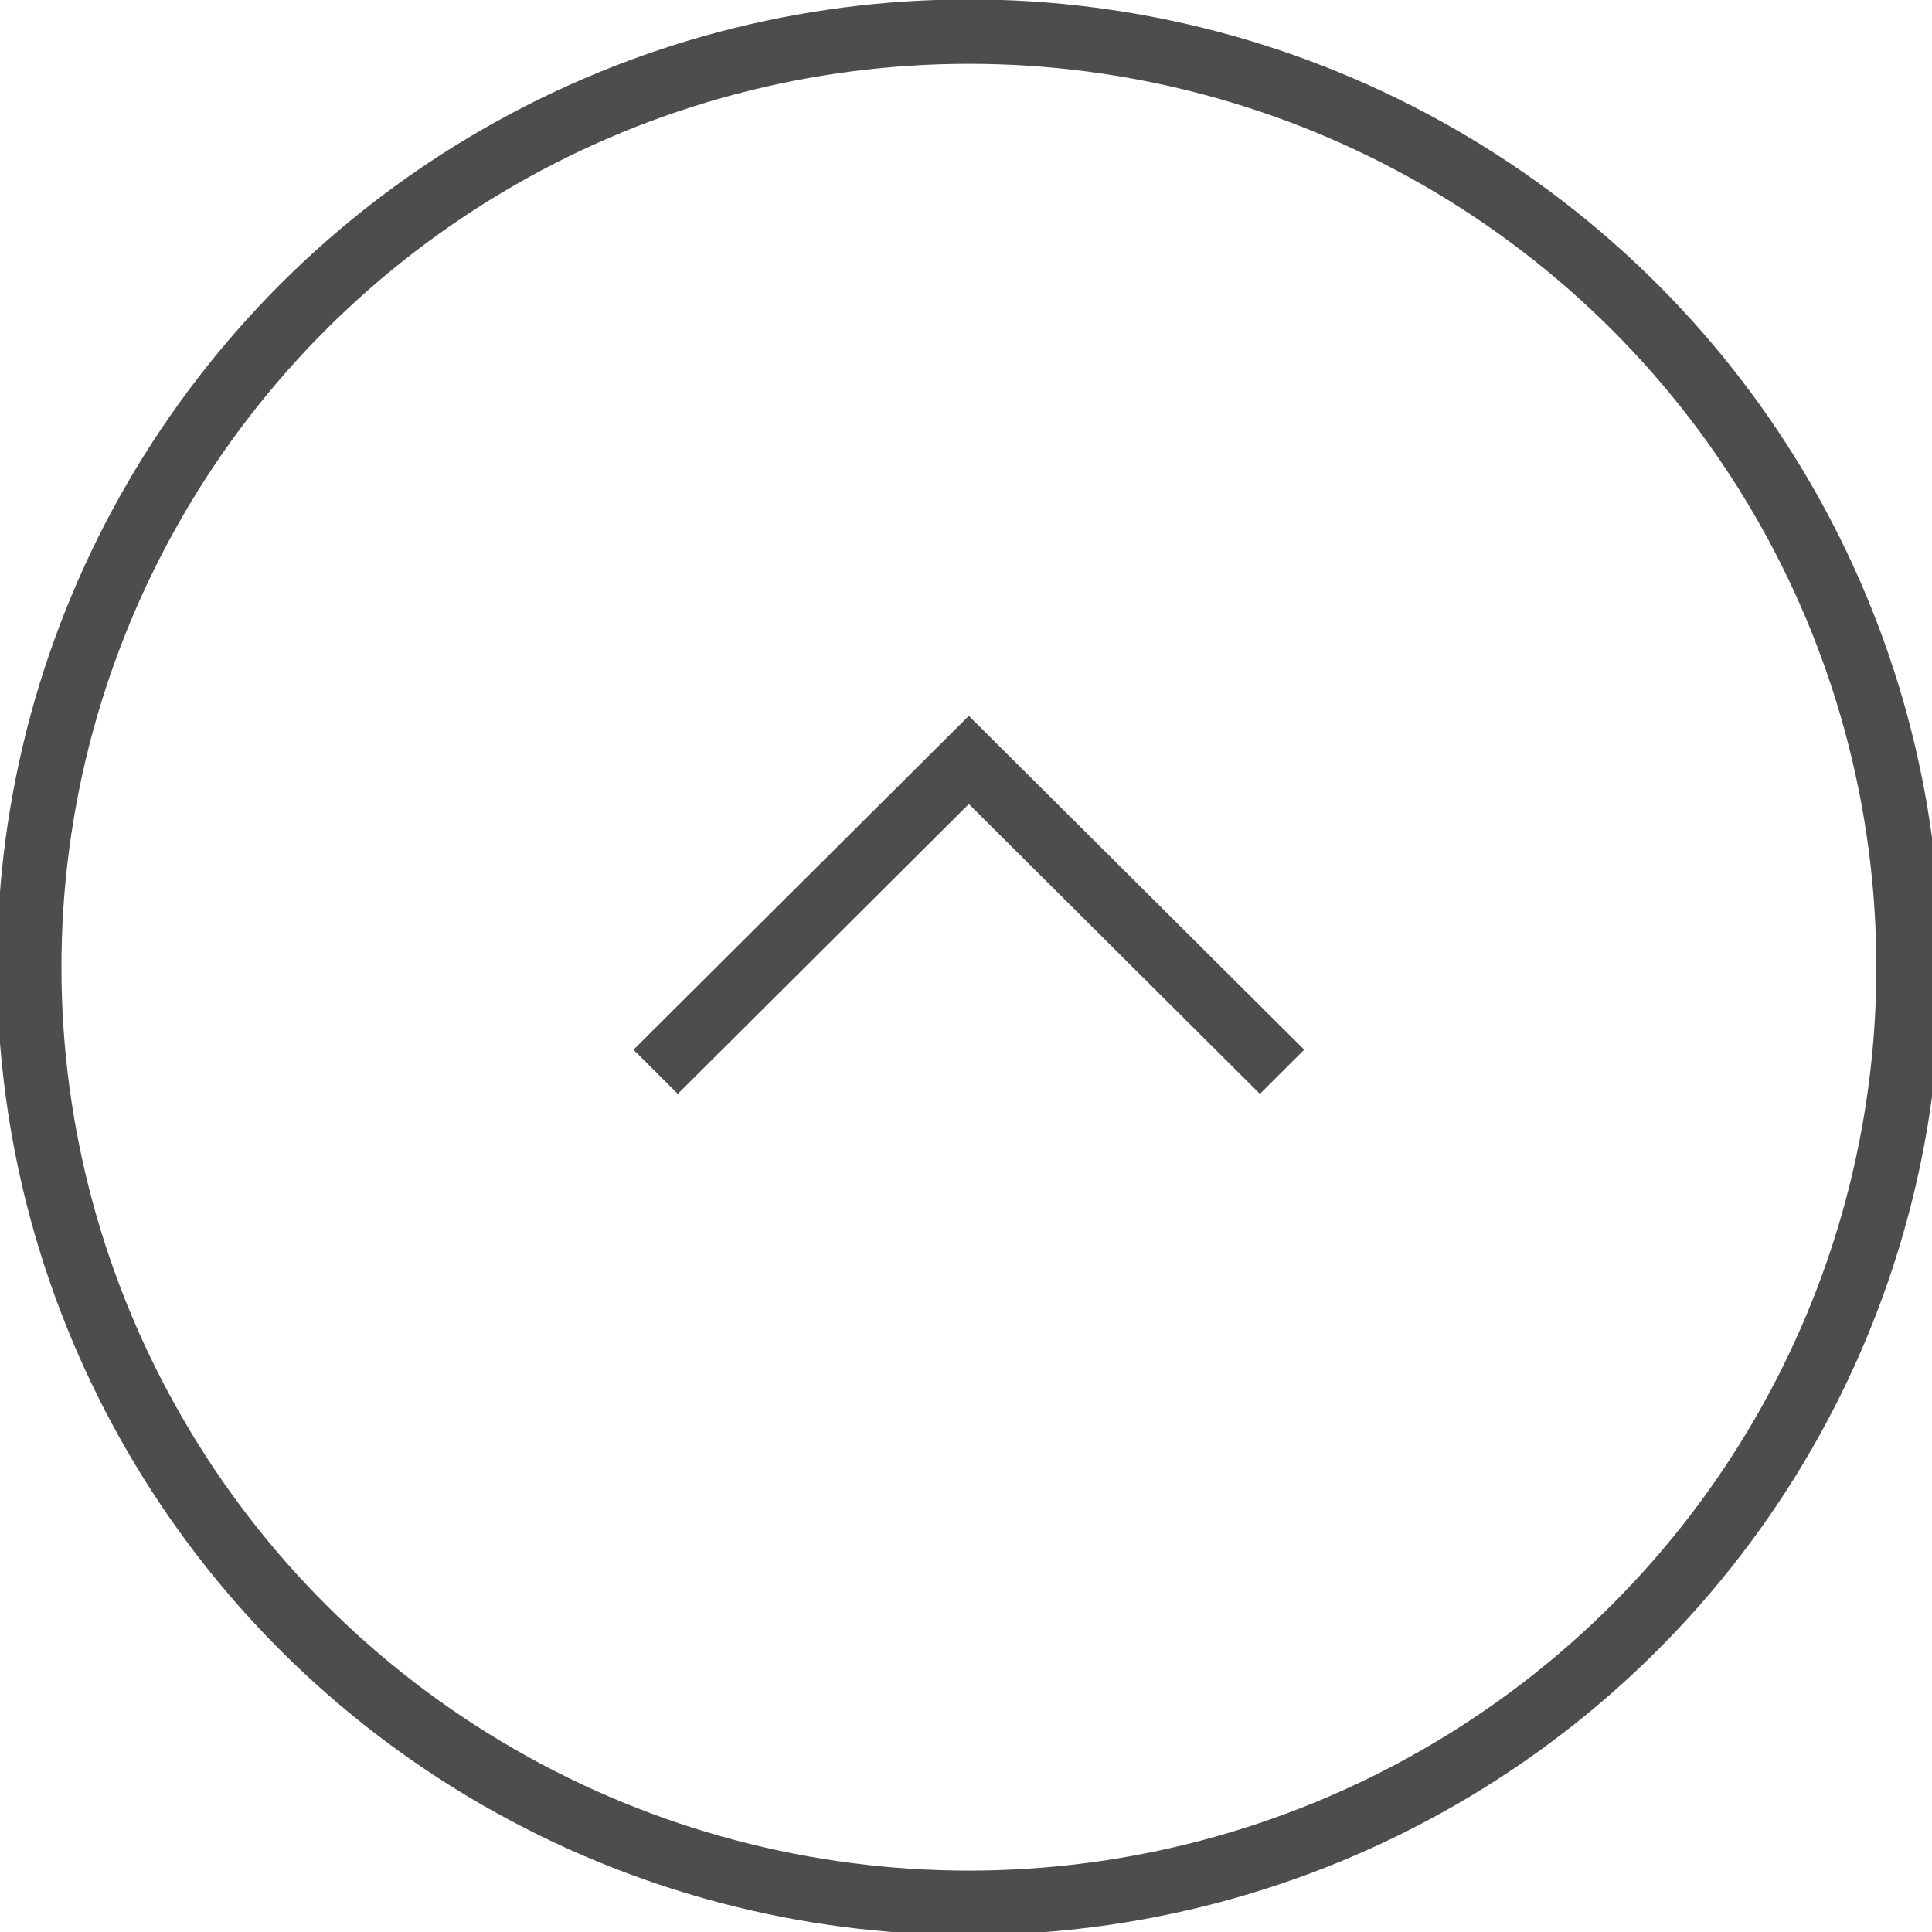 <?xml version="1.0" encoding="utf-8"?>
<!-- Generator: Adobe Illustrator 15.0.0, SVG Export Plug-In . SVG Version: 6.00 Build 0)  -->
<!DOCTYPE svg PUBLIC "-//W3C//DTD SVG 1.1//EN" "http://www.w3.org/Graphics/SVG/1.1/DTD/svg11.dtd">
<svg version="1.1" id="Layer_1" xmlns="http://www.w3.org/2000/svg" xmlns:xlink="http://www.w3.org/1999/xlink" x="0px" y="0px"
	 width="30px" height="30px" viewBox="0 0 30 30" enable-background="new 0 0 30 30" xml:space="preserve">
<g>
	<ellipse fill="none" stroke="#4D4D4D" stroke-miterlimit="10" cx="15.045" cy="15.019" rx="14.591" ry="14.528"/>
	<g>
		<polygon fill="#4D4D4D" points="15.044,11.116 20.252,16.3 19.564,16.986 15.044,12.485 10.525,16.986 9.837,16.3 		"/>
	</g>
</g>
</svg>
